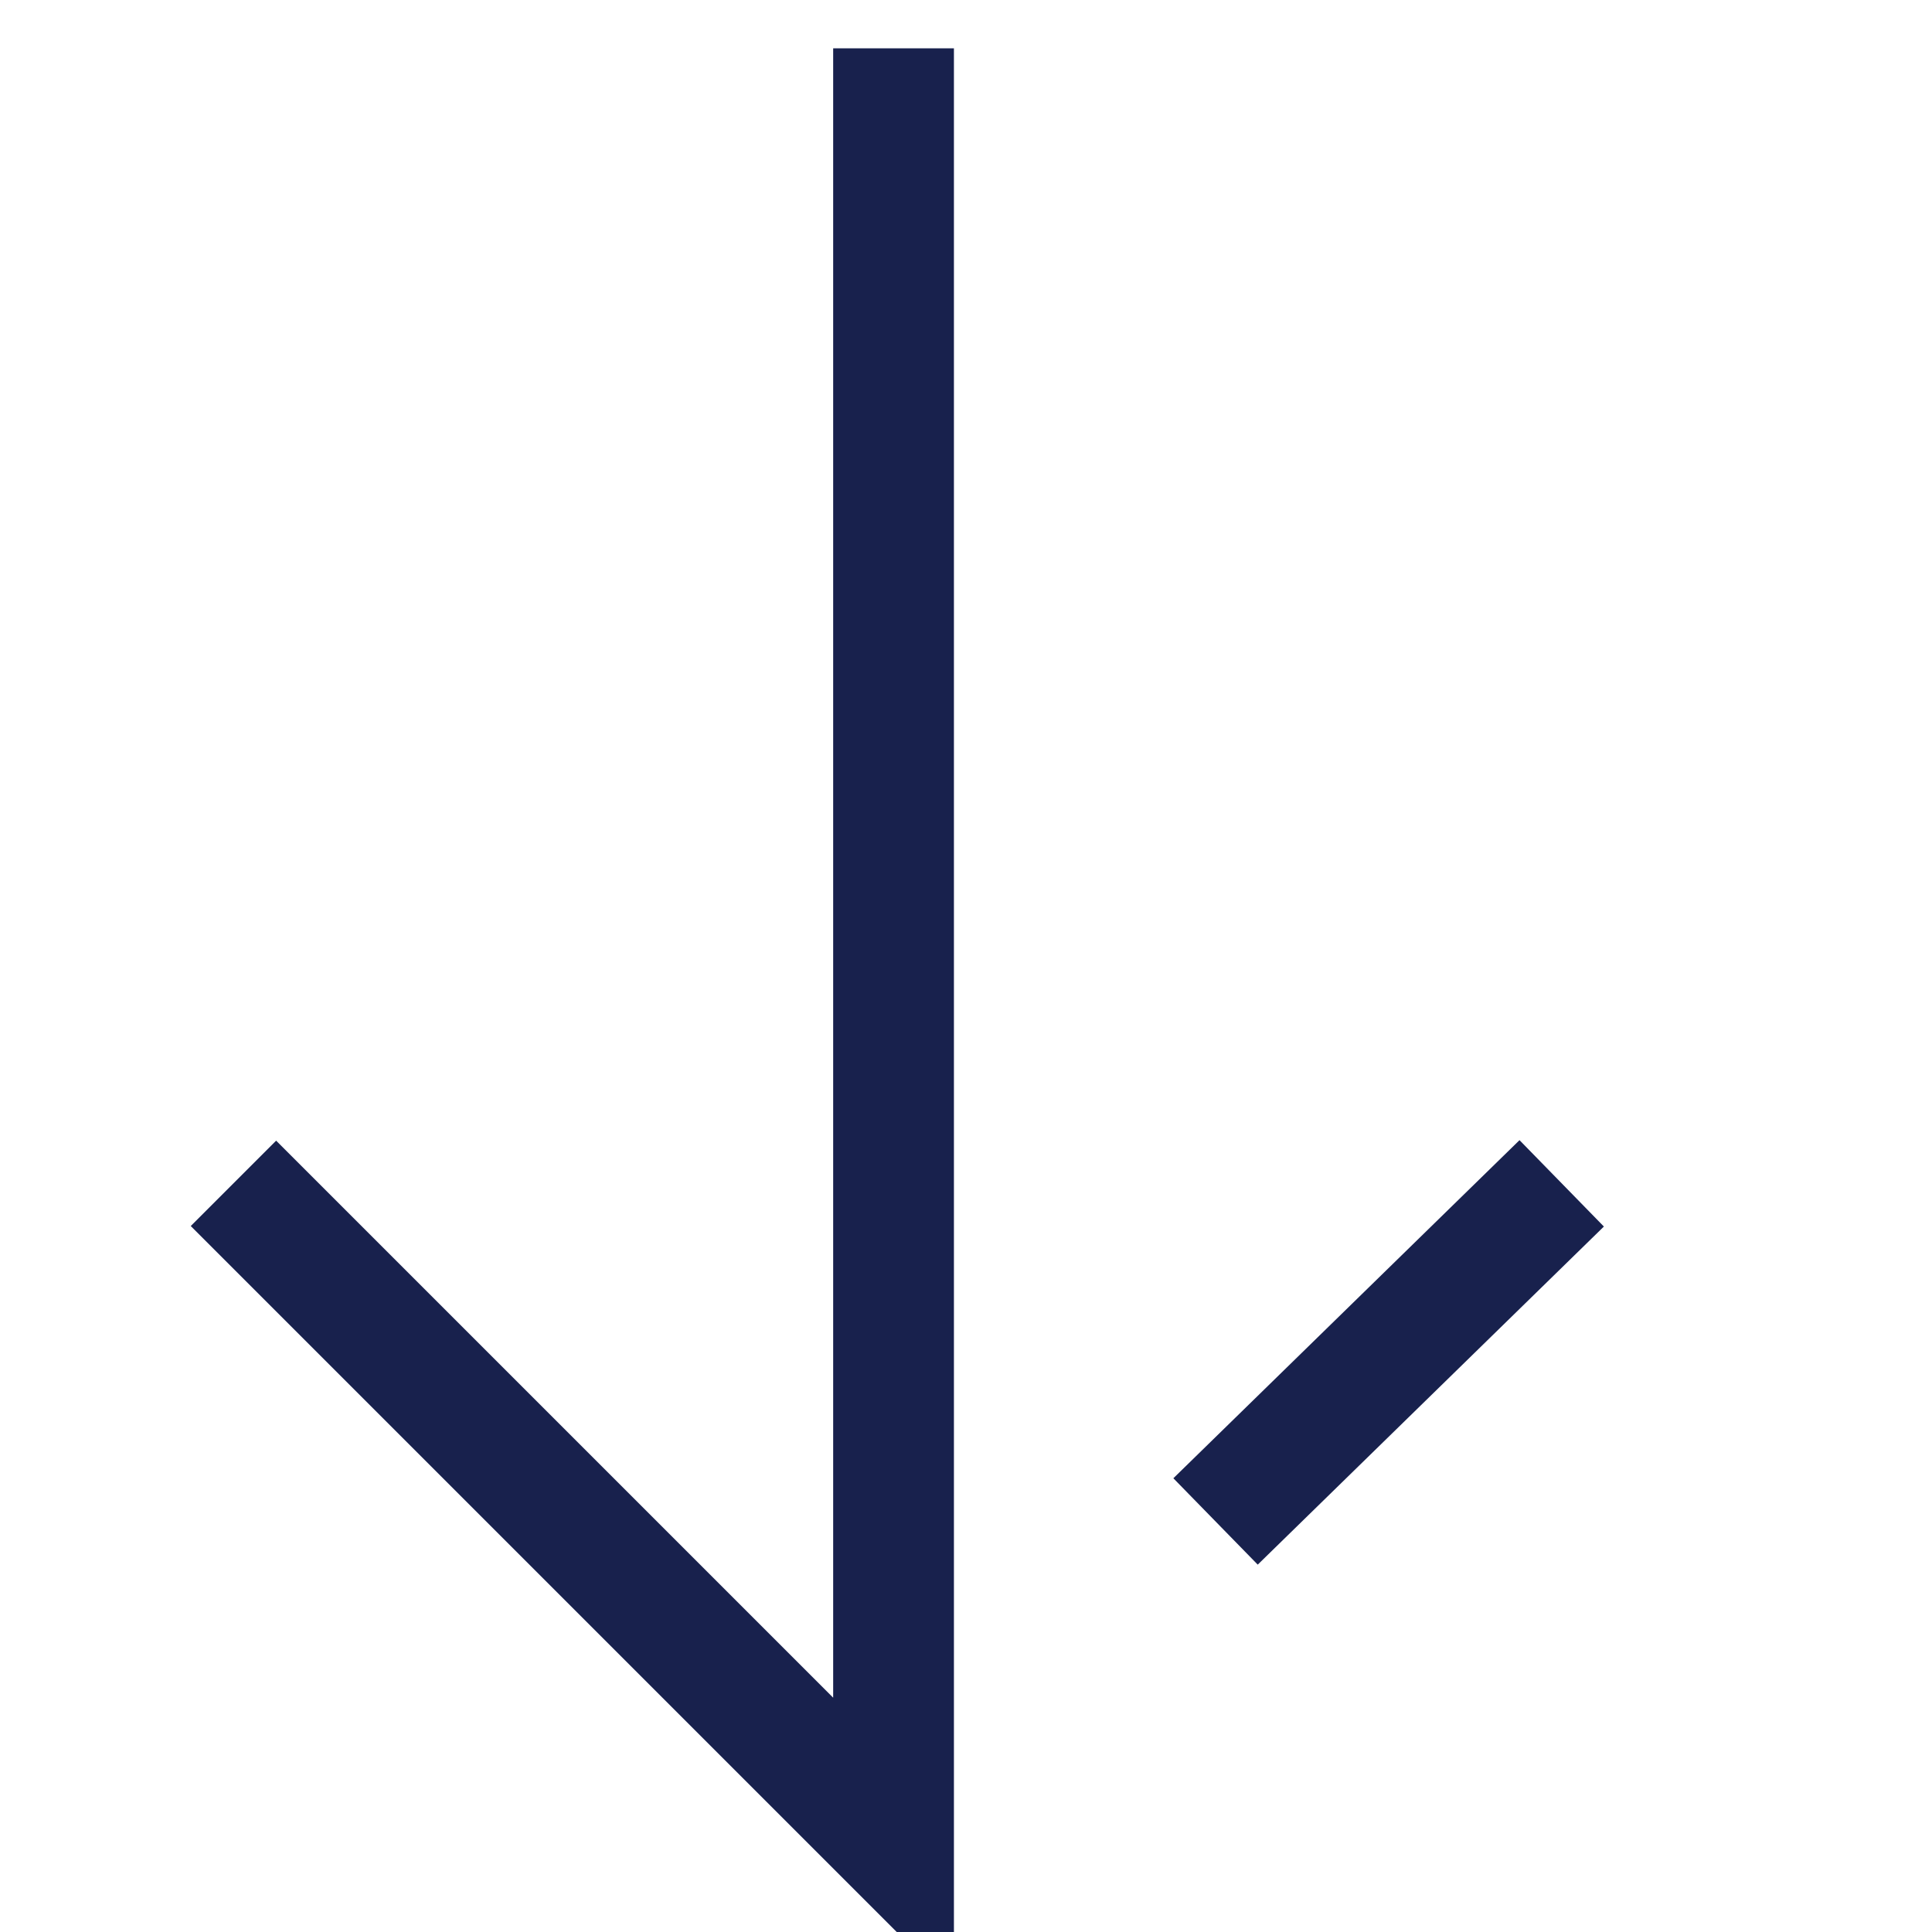 <svg width="24" height="24" viewBox="0 0 24 24" fill="none" xmlns="http://www.w3.org/2000/svg">
<g clip-path="url(#clip0_173_41)">
<path d="M11.1 0.6L11.1 22.9L2.9 14.7L11.1 22.9" stroke="#18214D" stroke-width="1.5" stroke-miterlimit="10"/>
<path d="M15.1 18.9L19.4 14.7" stroke="#18214D" stroke-width="1.5" stroke-miterlimit="10"/>
</g>
<defs>
<clipPath id="clip0_173_41">
<rect width="24" height="24" fill="white"/>
</clipPath>
</defs>
</svg>
